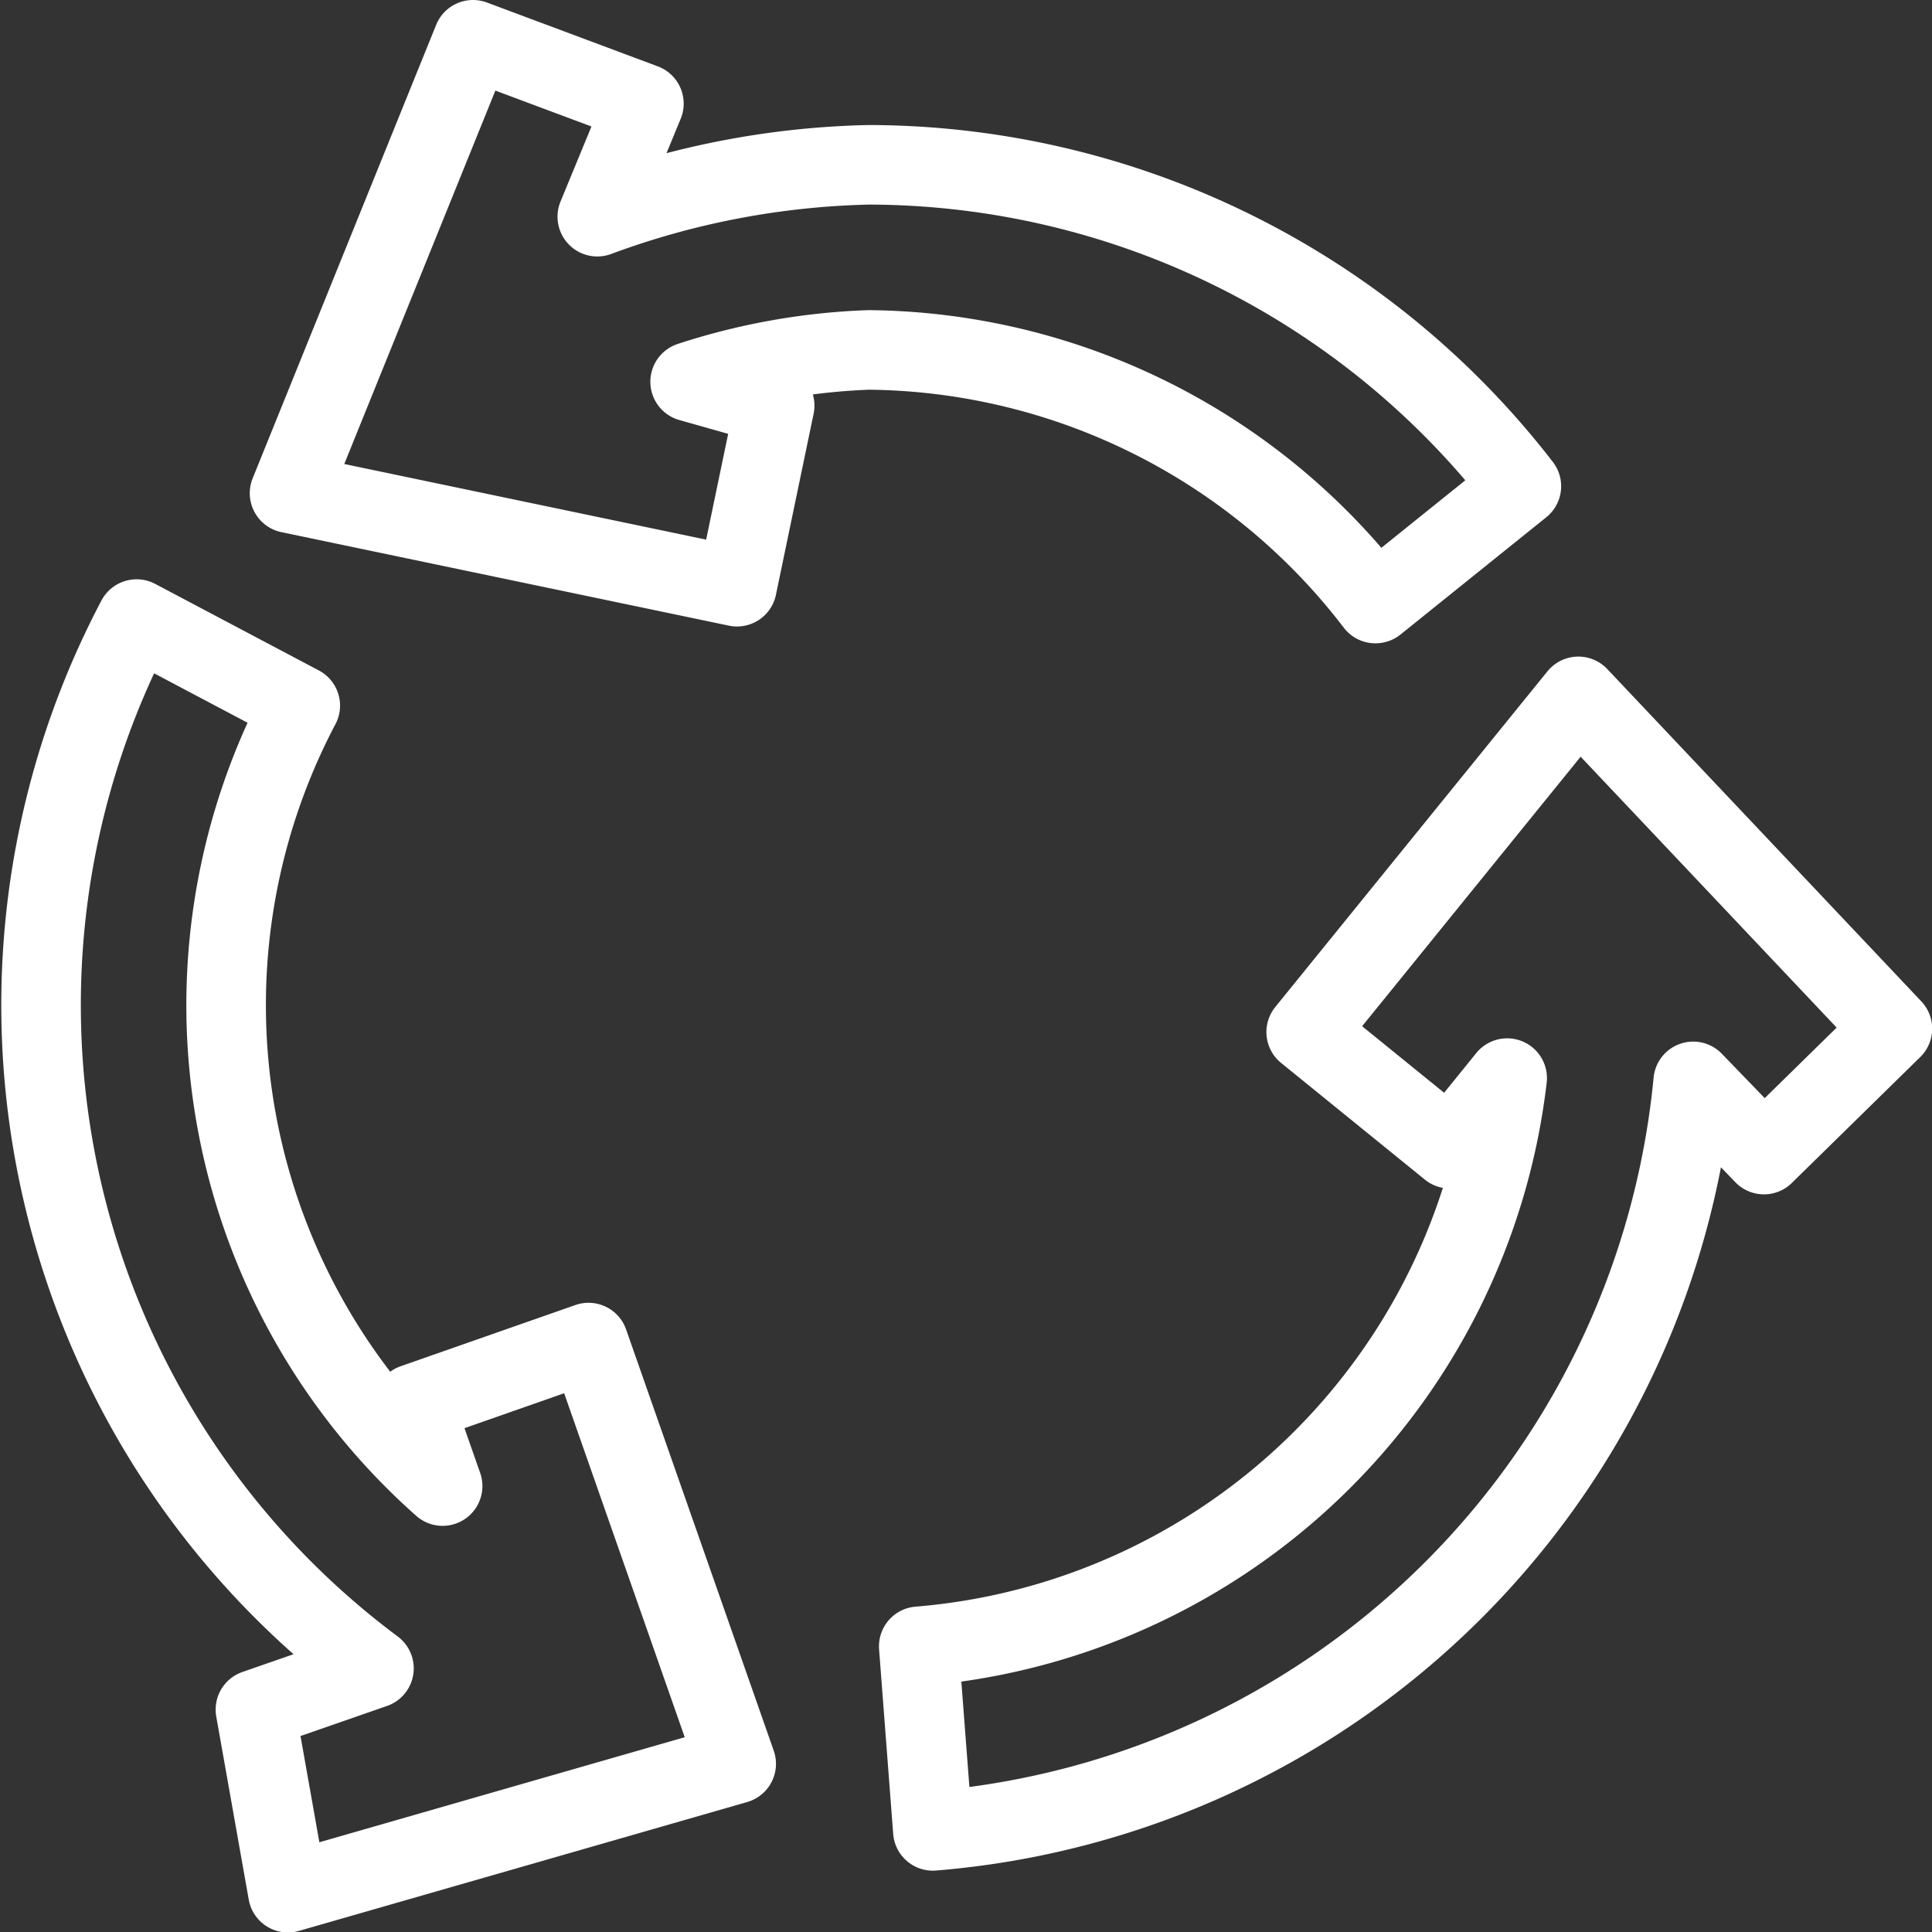 <svg xmlns="http://www.w3.org/2000/svg" width="46.141" height="46.147" viewBox="0 0 46.141 46.147">
  <rect x="0" y="0" width="46.141" height="46.147" fill="#333333" stroke="none"/>
  <g id="Group_1024" data-name="Group 1024" transform="translate(-1.018 -0.998)">
    <path id="Path_779" data-name="Path 779" d="M53.7,31.166,46.2,23.23,39.7,31.247l3.434,2.787L44.5,32.347a15.413,15.413,0,0,1-14.053,13.57l.337,4.408a19.862,19.862,0,0,0,18.159-17.9l1.69,1.748Z" transform="translate(-7.487 -5.601)" fill="none" stroke="#fff" stroke-linecap="round" stroke-linejoin="round" stroke-width="1.9"/>
    <path id="Path_780" data-name="Path 780" d="M10.9,34.524l.689,1.965a15.34,15.34,0,0,1-3.4-18.639L4.281,15.783A19.758,19.758,0,0,0,9.949,40.843l-2.831.984L7.894,46.2,18.6,43.122l-3.526-10.06ZM33.871,15.411l3.481-2.8A19.74,19.74,0,0,0,21.771,4.934h0a19.861,19.861,0,0,0-6.488,1.239l1.113-2.7L12.315,1.948,7.933,12.777,18.619,15.01l.9-4.324L17.5,10.115a15.478,15.478,0,0,1,4.266-.76h0a15.419,15.419,0,0,1,12.1,6.057Z" transform="translate(0 0)" fill="none" stroke="#fff" stroke-linecap="round" stroke-linejoin="round" stroke-width="1.9"/>
  </g>
</svg>

